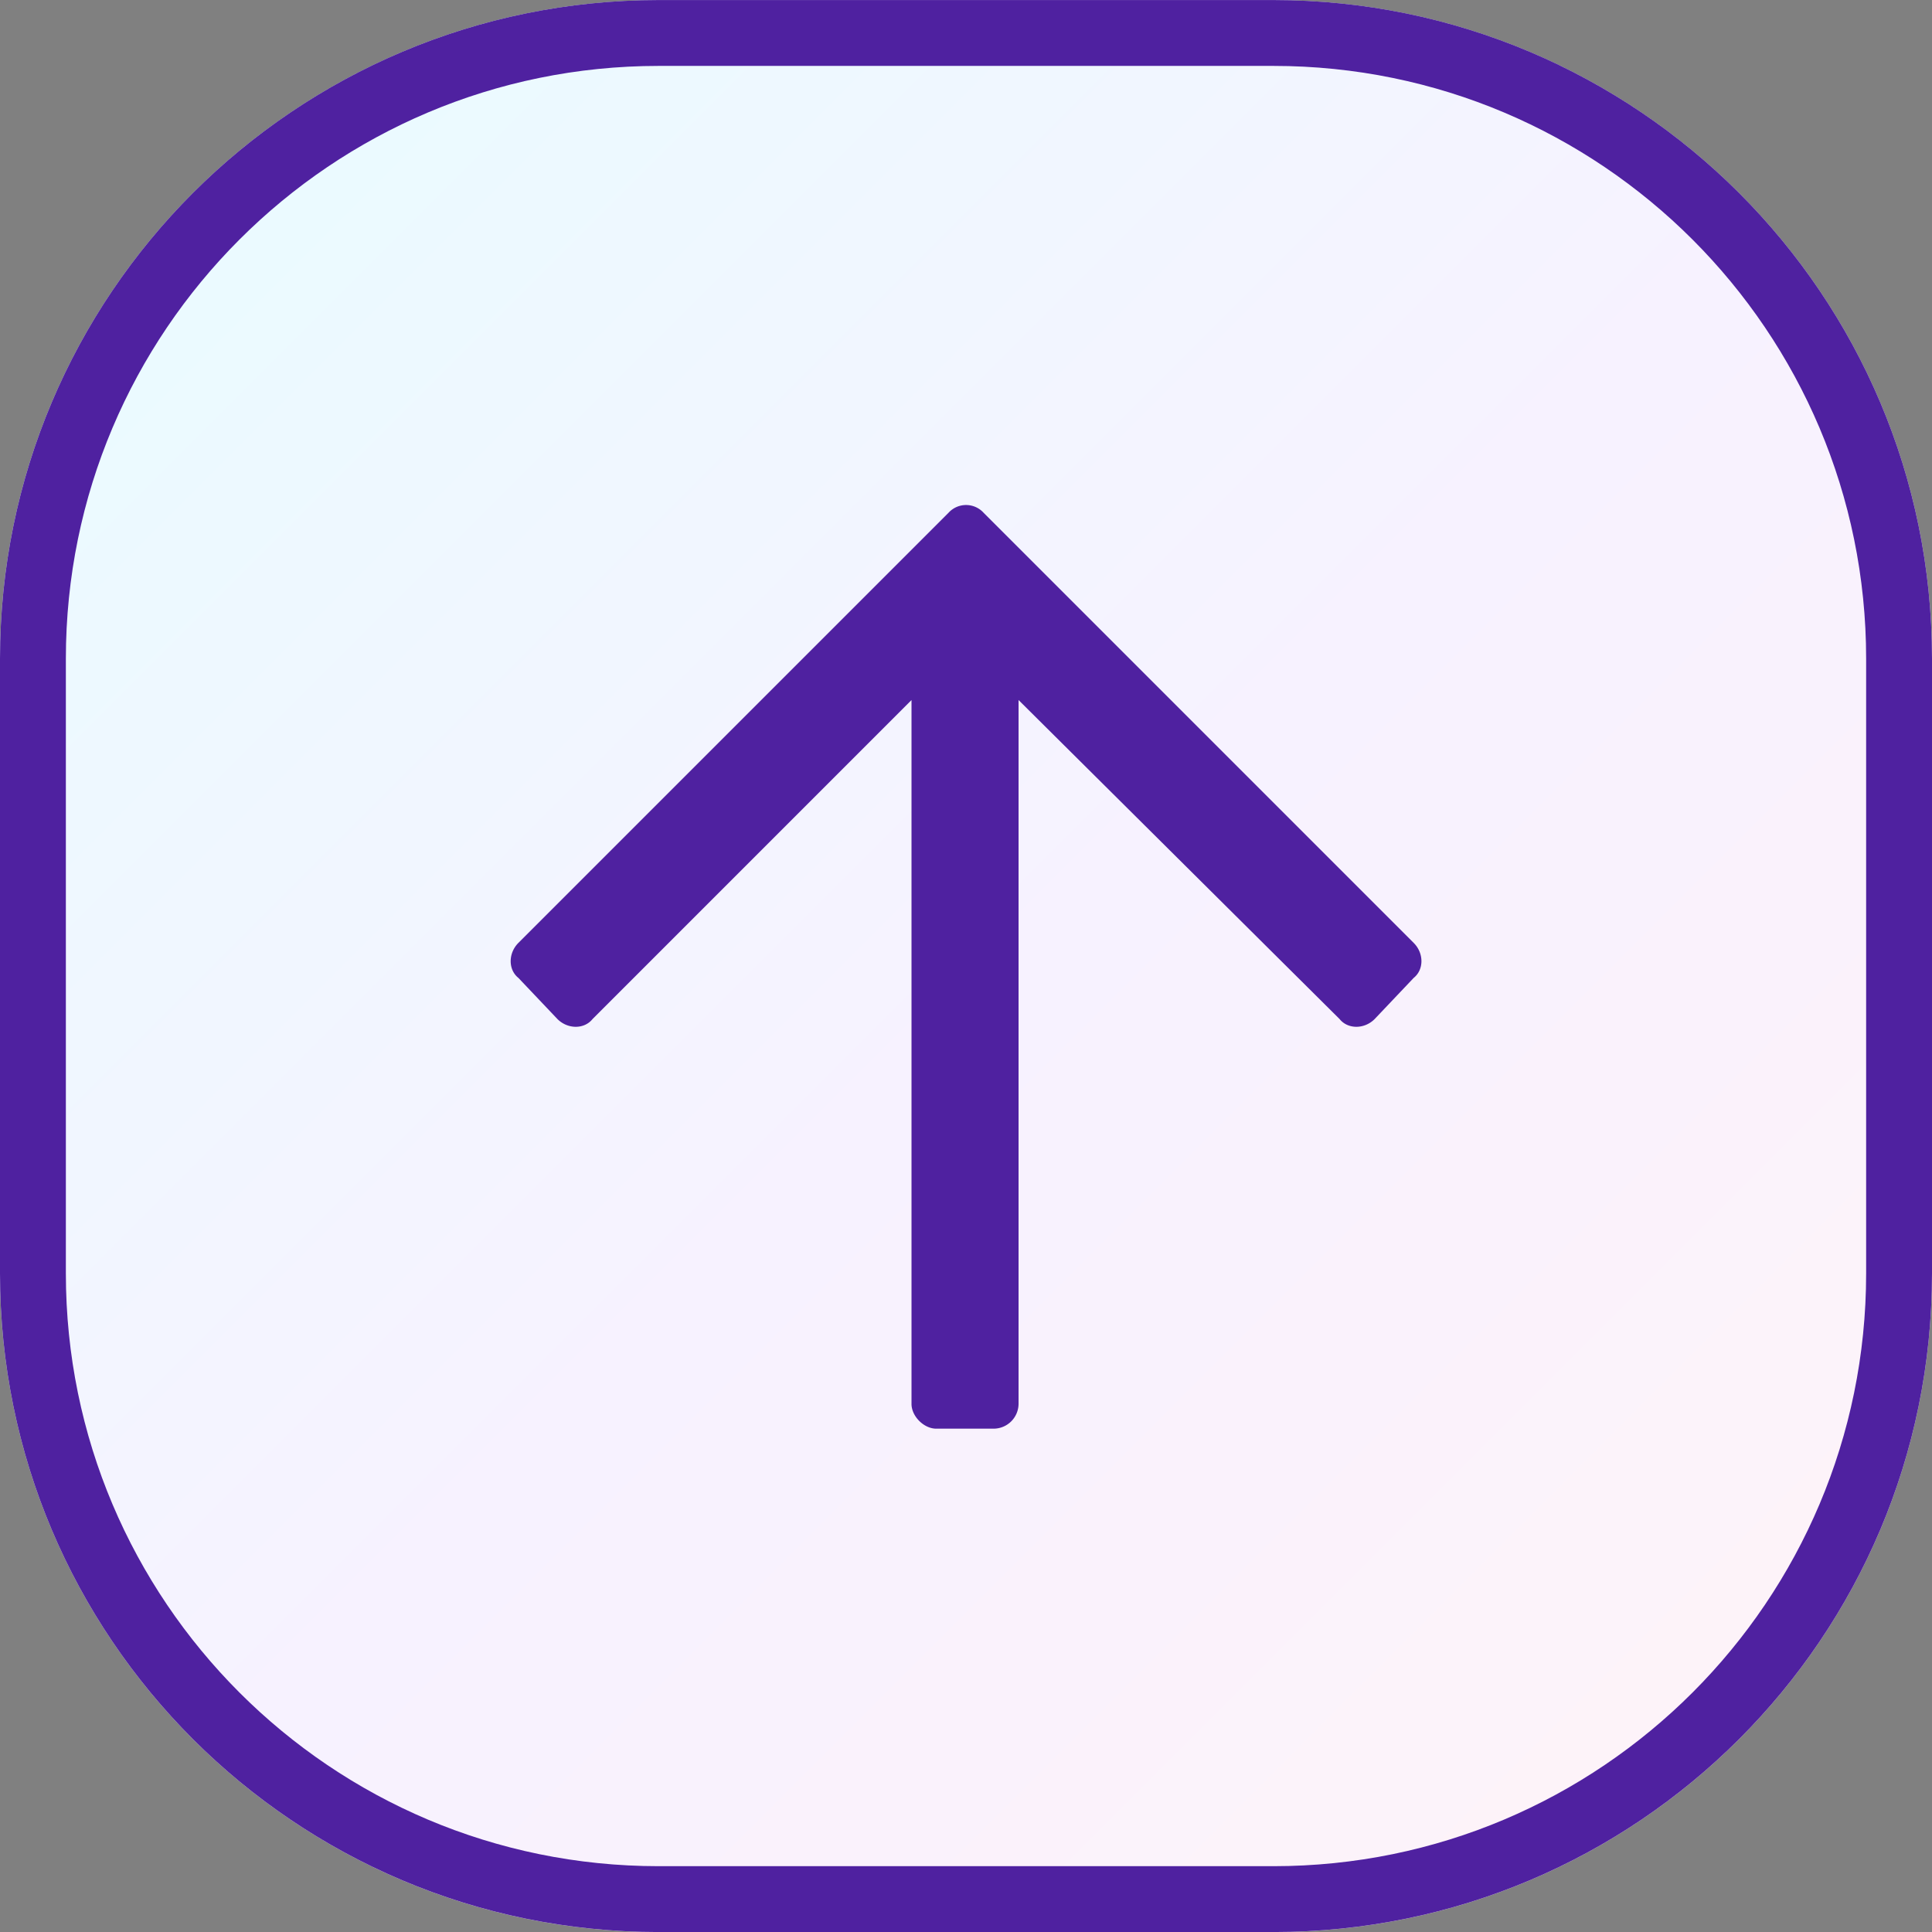 <svg xmlns="http://www.w3.org/2000/svg" fill="none" viewBox="0 0 44 44"><rect x="0" y="0" width="44" height="44" fill="#808080" stroke="none"/><path fill="url(#a)" d="M0 15.002c0-8.285 6.716-15 15-15h14c8.284 0 15 6.715 15 15v14c0 8.284-6.716 15-15 15H15c-8.284 0-15-6.716-15-15v-14Z"/><path fill="#4F21A0" fill-rule="evenodd" d="M29 1.501H15c-7.456 0-13.5 6.045-13.5 13.5v14c0 7.456 6.044 13.5 13.5 13.5h14c7.456 0 13.5-6.044 13.5-13.5v-14c0-7.455-6.044-13.5-13.5-13.5Zm-14-1.5c-8.284 0-15 6.716-15 15v14c0 8.285 6.716 15 15 15h14c8.284 0 15-6.715 15-15v-14c0-8.284-6.716-15-15-15H15Z" clip-rule="evenodd"/><path fill="#4F21A0" d="m11.806 22.271.89.938c.235.234.61.234.798 0l7.265-7.266v16.031c0 .281.282.563.563.563h1.312a.57.57 0 0 0 .563-.563V15.943l7.312 7.266c.188.234.563.234.797 0l.89-.938c.235-.188.235-.563 0-.797L22.4 11.677a.54.54 0 0 0-.797 0l-9.797 9.797c-.234.235-.234.61 0 .797Z"/><defs><linearGradient id="a" x1="0" x2="44" y1=".001" y2="44.002" gradientUnits="userSpaceOnUse"><stop stop-color="#E7FDFF"/><stop offset=".516" stop-color="#F7F2FF"/><stop offset="1" stop-color="#FFF3F7"/></linearGradient></defs></svg>